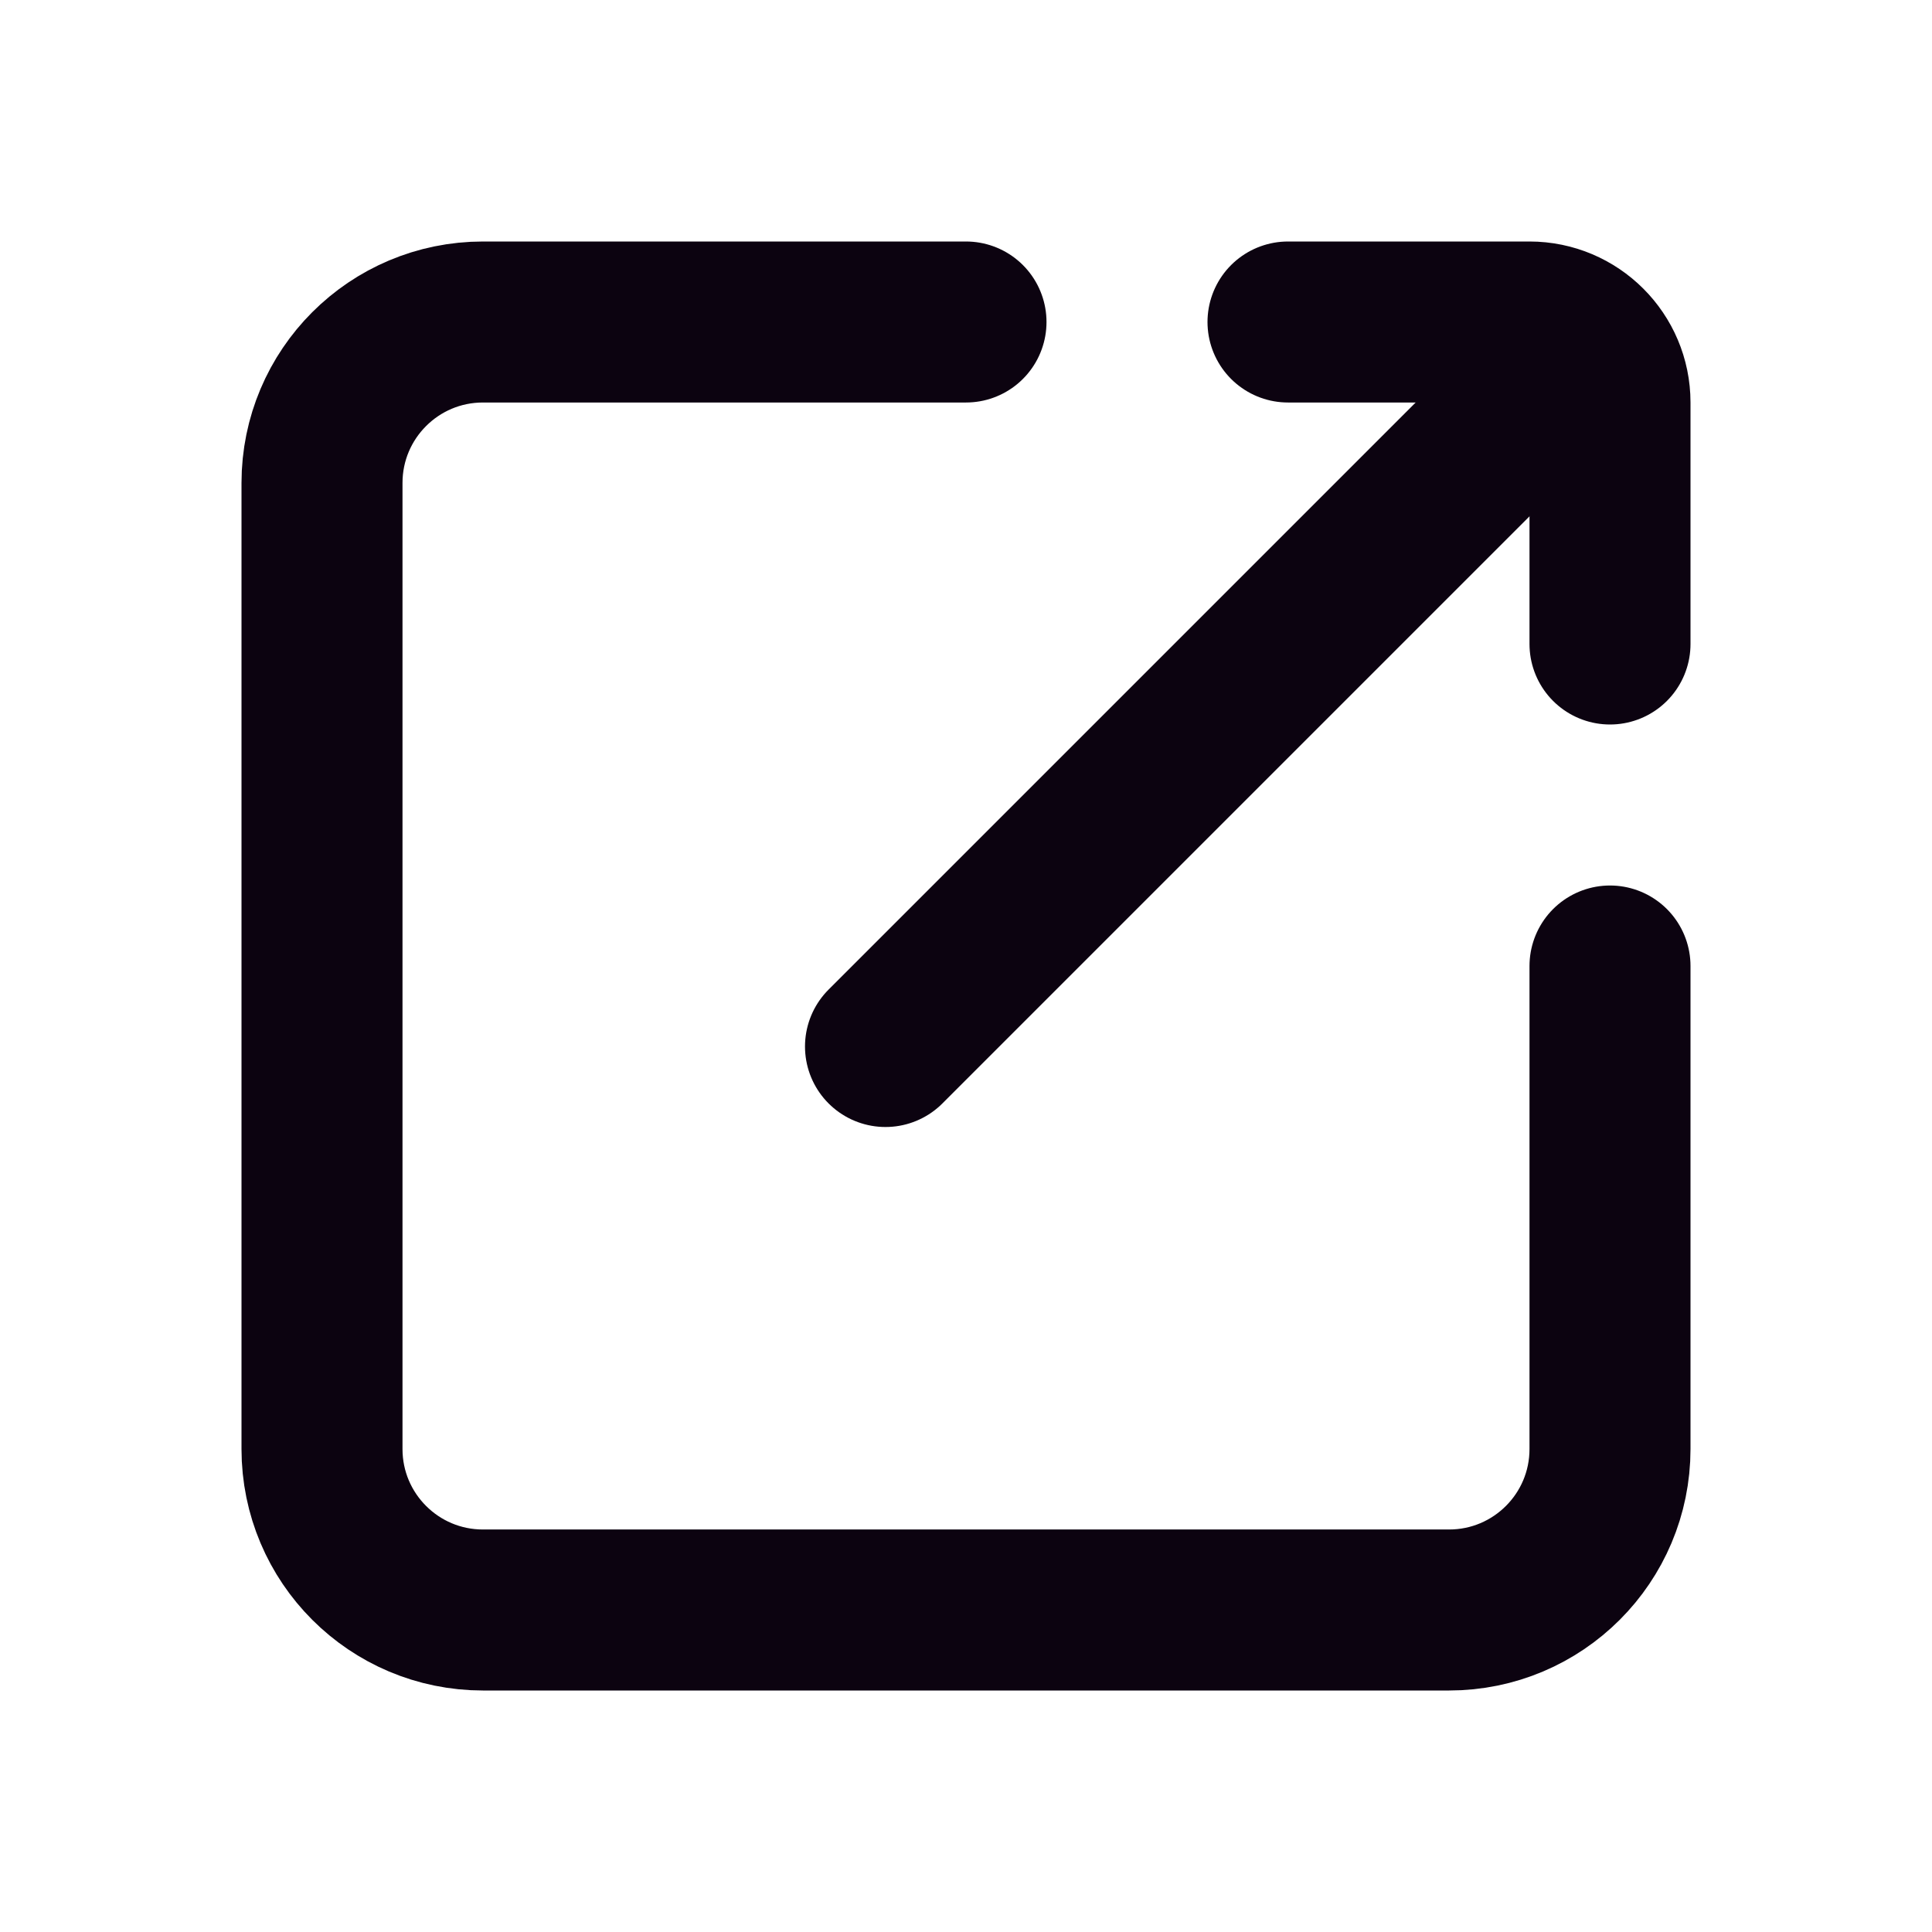 <?xml version="1.0" encoding="UTF-8"?>
<svg width="800px" height="800px" viewBox="0 0 24 24" version="1.1" xmlns="http://www.w3.org/2000/svg" xmlns:xlink="http://www.w3.org/1999/xlink">
    <title>External-Link</title>
    <g id="Page-1" stroke="none" stroke-width="1" fill="none" fill-rule="evenodd">
        <g id="External-Link">
            <rect id="Rectangle" fill-rule="nonzero" x="0" y="0" width="24" height="24">
</rect>
            <path d="M20,12 L20,18 C20,19.105 19.105,20 18,20 L6,20 C4.895,20 4,19.105 4,18 L4,6 C4,4.895 4.895,4 6,4 L12,4" id="Path" stroke="#0C0310" stroke-width="2" stroke-linecap="round">
</path>
            <path d="M16,4 L19,4 C19.552,4 20,4.448 20,5 L20,8" id="Path" stroke="#0C0310" stroke-width="2" stroke-linecap="round">
</path>
            <line x1="11" y1="13" x2="19" y2="5" id="Path" stroke="#0C0310" stroke-width="2" stroke-linecap="round">
</line>
        </g>
    </g>
</svg>